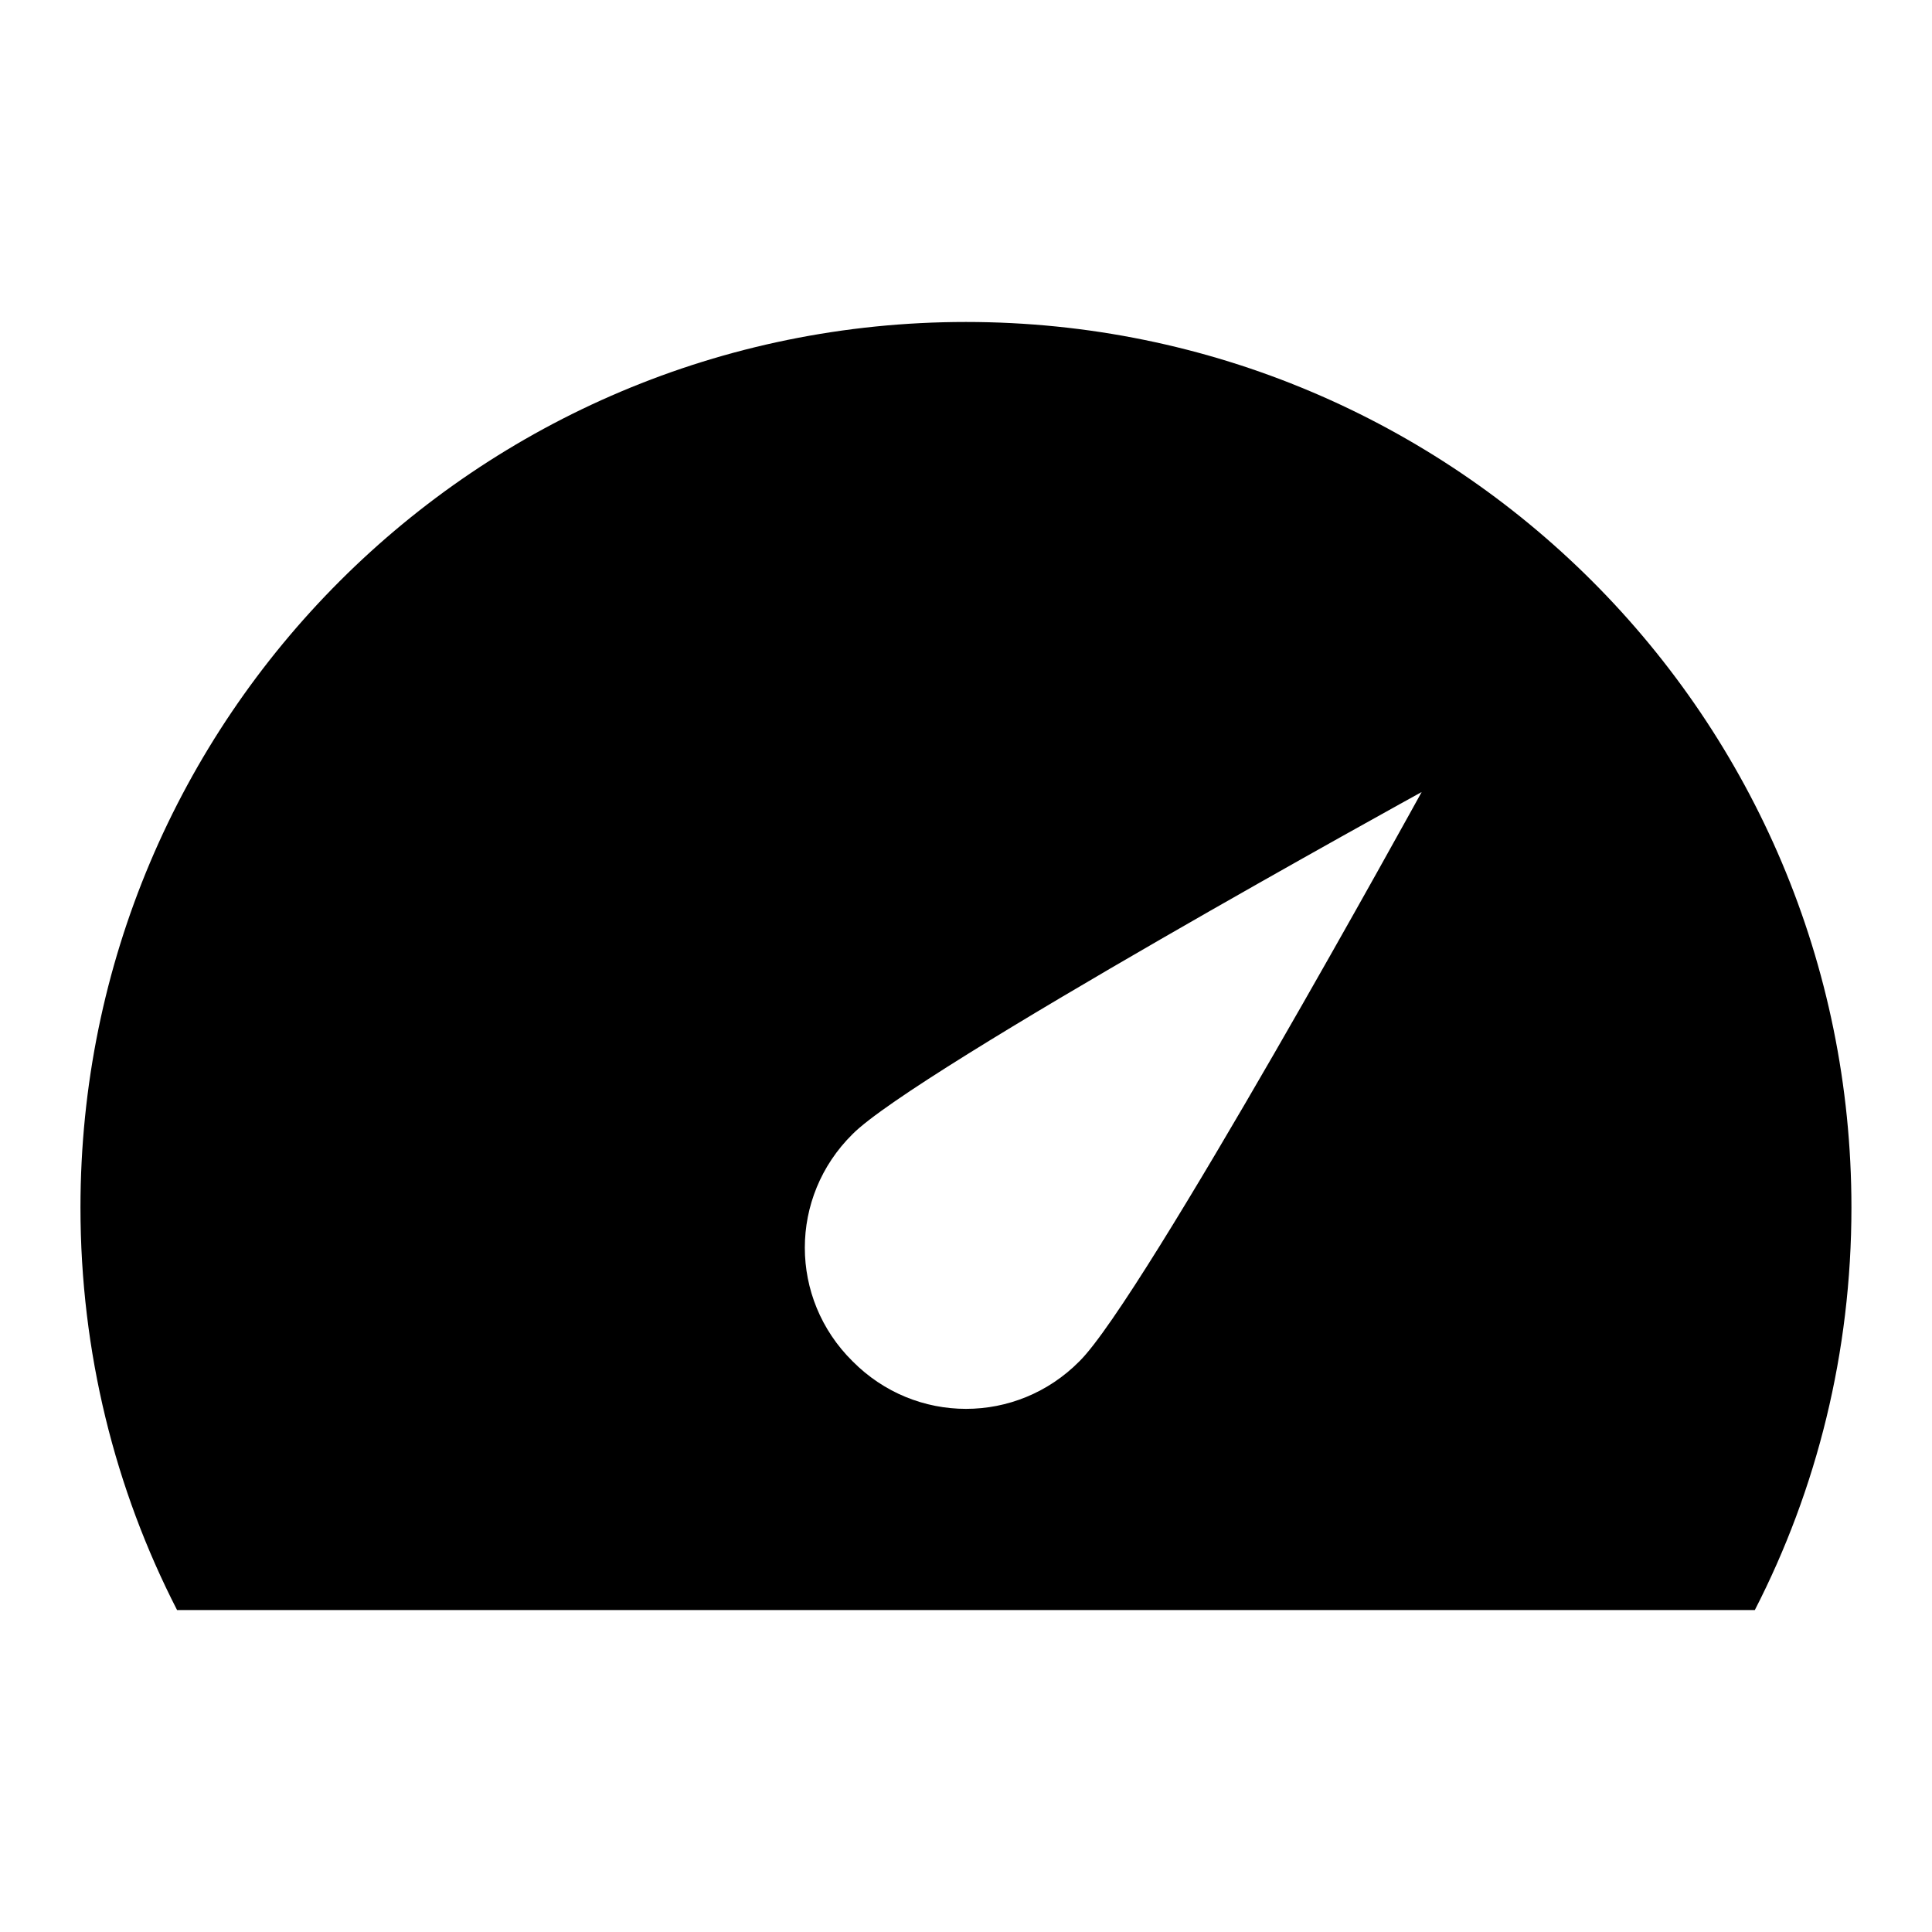 <svg xmlns="http://www.w3.org/2000/svg" viewBox="0 0 200 200" fill="currentColor"><path d="M100 33.33c-50.67 0-91.67 41-91.67 91.67c0 15 3.58 29.17 10 41.67h163.33c6.42-12.5 10-26.67 10-41.67c0-50.67-41-91.67-91.67-91.67zm11.75 107.58c-6.5 6.58-17 6.58-23.5 0c-6.58-6.5-6.58-17 0-23.5c6.5-6.58 58.92-35.42 58.92-35.42s-28.83 52.42-35.42 58.92z"/></svg>